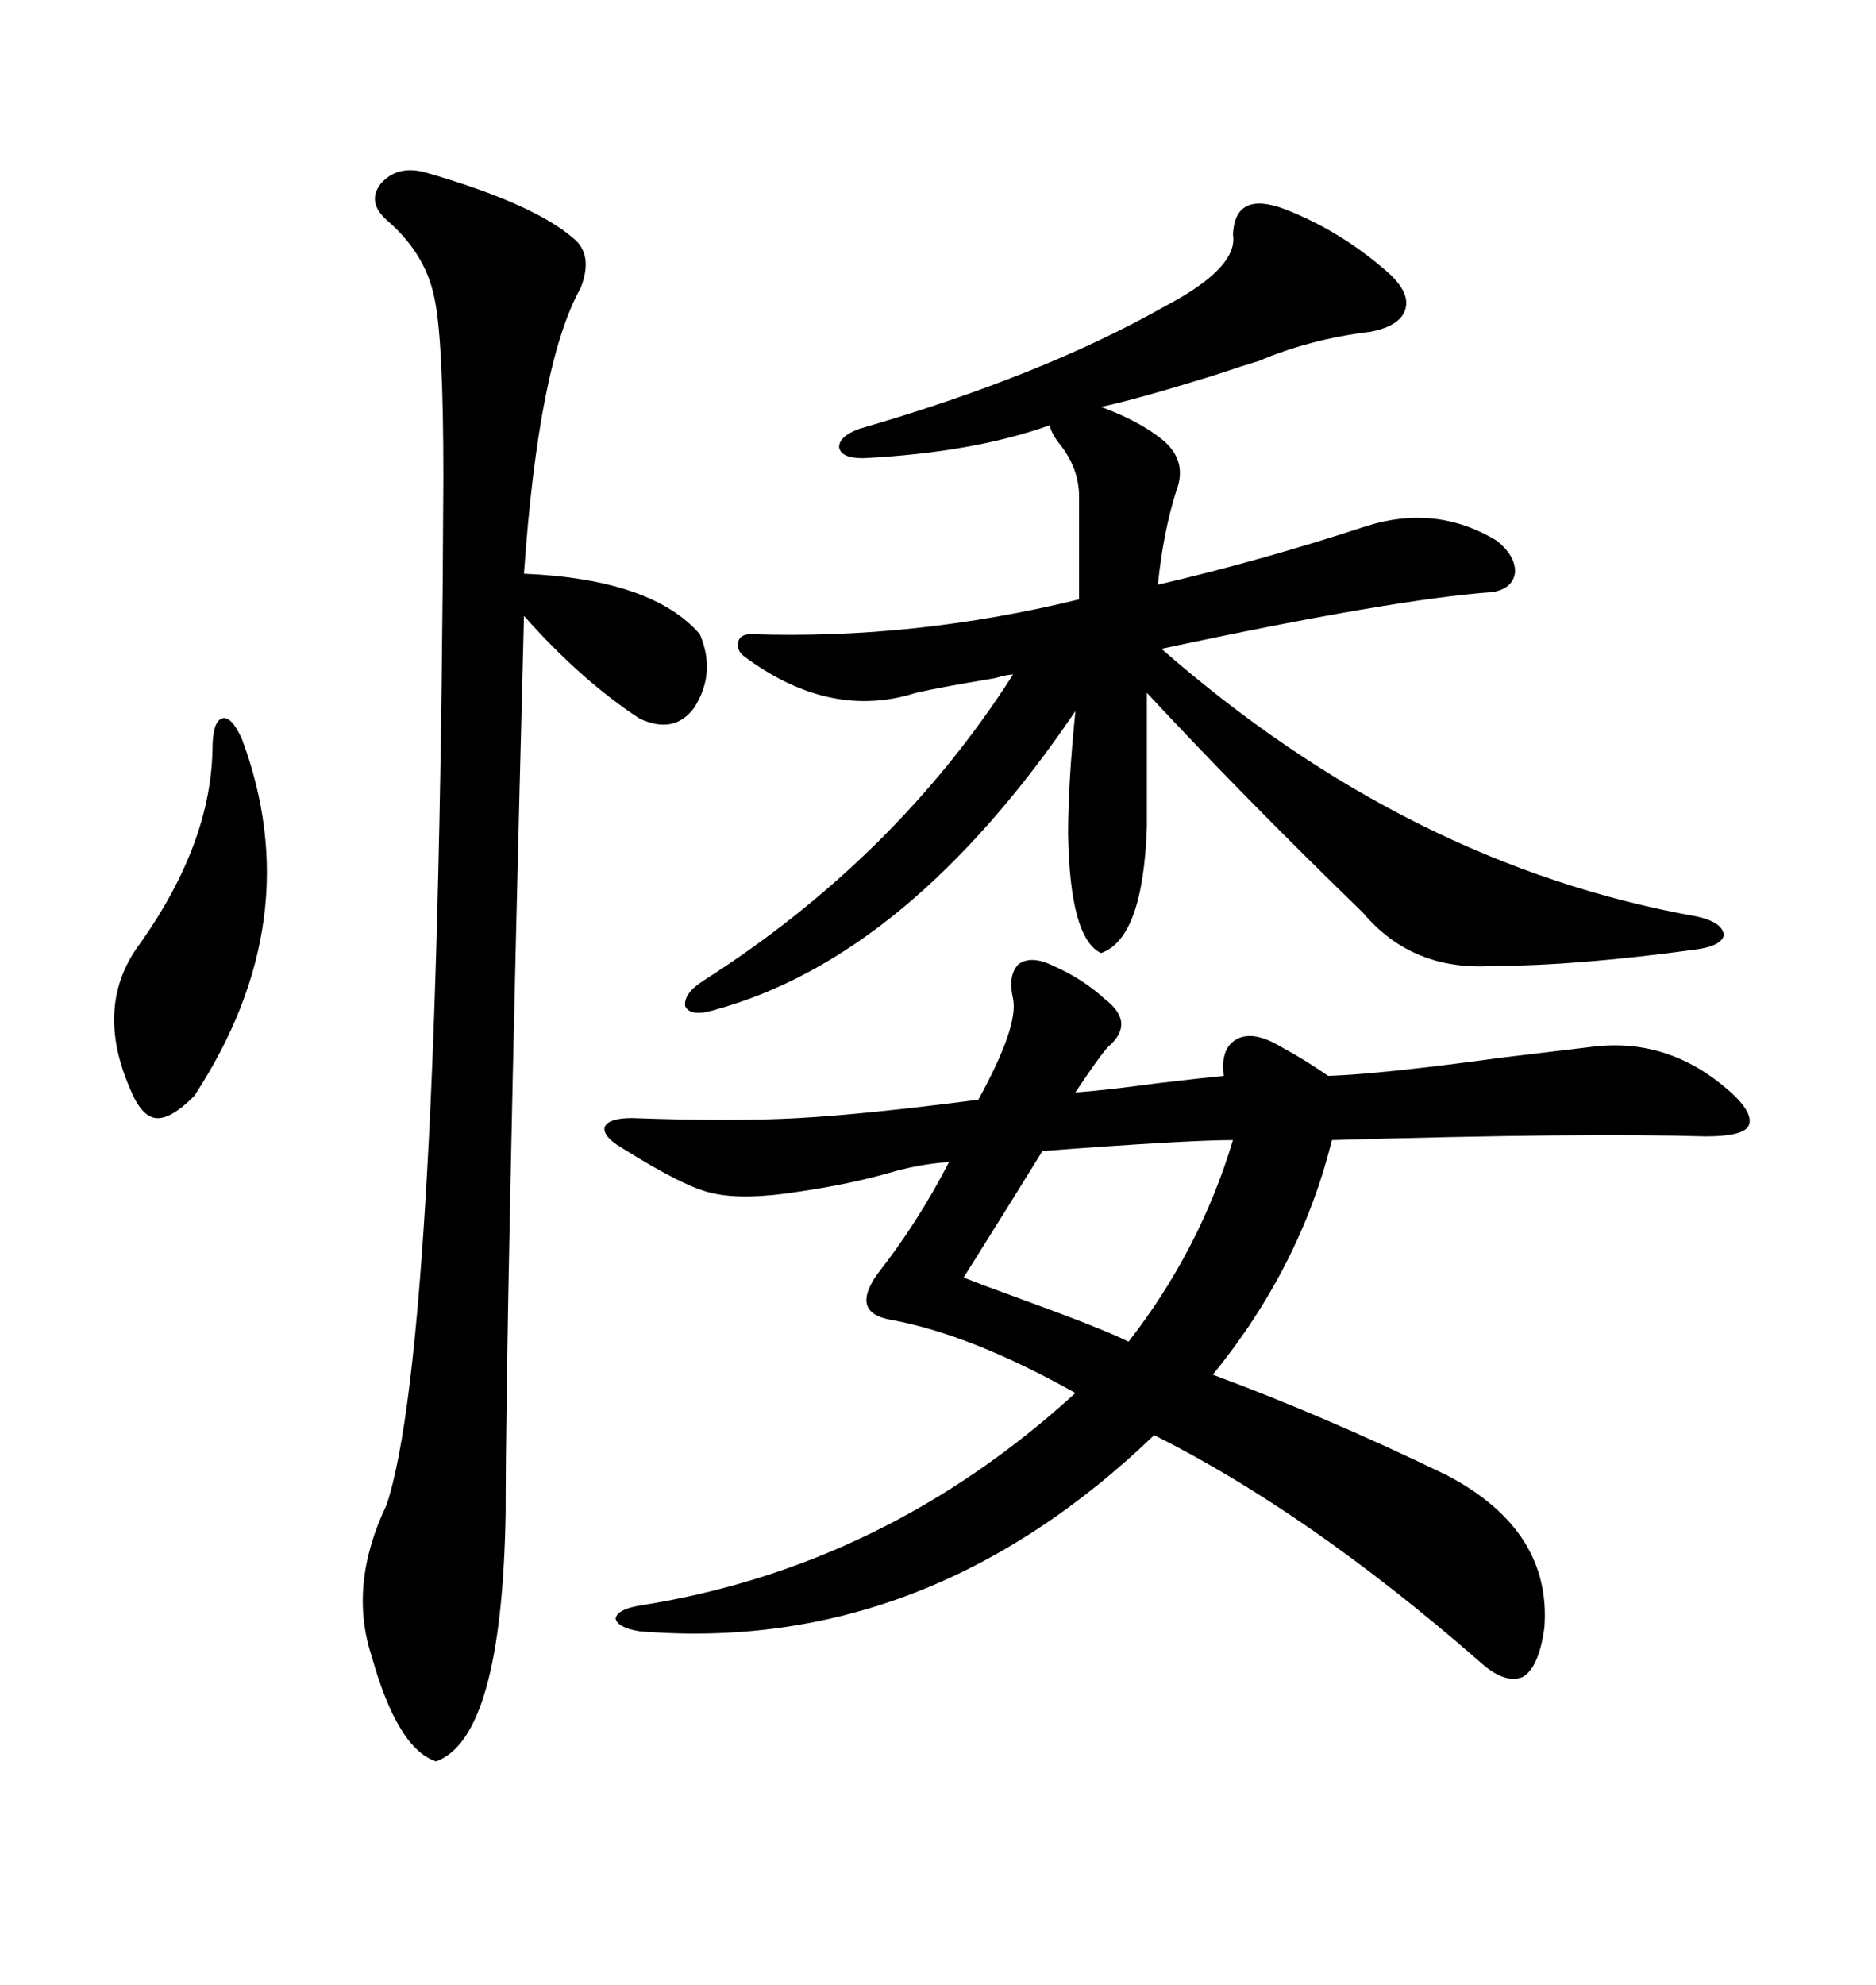 <svg xmlns="http://www.w3.org/2000/svg" xmlns:xlink="http://www.w3.org/1999/xlink" width="300" height="317.285"><path d="M162.01 159.67L162.01 159.67Q161.13 155.86 162.89 154.10L162.89 154.10Q164.94 152.64 168.46 154.39L168.46 154.39Q173.14 156.45 176.66 159.67L176.66 159.67Q181.64 163.48 177.25 167.29L177.25 167.29Q176.07 168.46 171.97 174.61L171.97 174.61Q176.37 174.32 185.16 173.14L185.16 173.14Q192.48 172.27 195.70 171.97L195.70 171.97Q195.12 167.58 197.75 166.11L197.75 166.11Q200.39 164.65 204.79 167.29L204.79 167.29Q208.59 169.34 212.40 171.97L212.40 171.97Q220.90 171.68 240.23 169.04L240.23 169.04Q249.90 167.87 254.88 167.29L254.88 167.29Q267.48 165.82 277.44 175.20L277.44 175.20Q280.66 178.42 279.49 180.18L279.49 180.18Q278.32 181.64 272.75 181.64L272.75 181.64Q253.42 181.05 212.99 182.23L212.99 182.23Q208.01 202.44 193.95 219.73L193.95 219.73Q212.11 226.46 231.45 235.84L231.45 235.84Q248.14 244.63 246.97 260.16L246.97 260.16Q246.09 266.60 243.46 268.07L243.46 268.07Q240.53 269.24 236.43 265.43L236.43 265.43Q209.18 241.70 184.57 229.39L184.57 229.39Q147.95 264.55 102.25 260.74L102.25 260.74Q98.73 260.16 98.44 258.69L98.44 258.69Q98.73 257.23 102.25 256.64L102.25 256.64Q141.50 250.49 171.97 222.66L171.97 222.66Q155.27 213.28 142.38 210.94L142.38 210.94Q135.94 209.77 140.33 203.61L140.33 203.61Q146.78 195.41 151.76 185.74L151.76 185.74Q147.07 186.04 142.09 187.50L142.09 187.50Q135.94 189.26 128.03 190.43L128.03 190.43Q118.95 191.89 113.96 190.72L113.96 190.72Q109.57 189.84 99.32 183.40L99.32 183.40Q96.39 181.64 96.68 180.18L96.68 180.18Q97.27 178.71 101.07 178.71L101.07 178.71Q117.19 179.30 127.73 178.71L127.73 178.71Q138.28 178.13 156.45 175.78L156.45 175.78Q162.89 164.06 162.01 159.67ZM197.17 37.50L197.17 37.50Q197.46 30.47 205.37 33.40L205.37 33.40Q214.45 36.91 222.07 43.65L222.07 43.65Q225.59 46.88 224.71 49.51L224.71 49.51Q223.83 52.15 219.14 53.03L219.14 53.03Q209.47 54.20 201.27 57.71L201.27 57.71Q199.22 58.30 193.95 60.06L193.95 60.06Q181.64 63.87 176.07 65.04L176.07 65.04Q181.64 67.09 185.16 69.73L185.16 69.73Q190.14 73.24 188.09 78.52L188.09 78.52Q186.04 84.96 185.16 93.46L185.16 93.46Q201.56 89.65 218.55 84.08L218.55 84.08Q229.69 80.57 239.36 86.43L239.36 86.43Q242.29 88.77 242.29 91.41L242.29 91.41Q241.99 94.04 238.77 94.63L238.77 94.63Q222.66 95.80 185.74 103.71L185.74 103.71Q225.29 138.28 271.29 146.48L271.29 146.48Q275.39 147.36 275.68 149.41L275.68 149.41Q275.39 151.17 271.29 151.76L271.29 151.76Q251.95 154.39 238.77 154.39L238.77 154.39Q225.88 155.27 217.97 145.90L217.97 145.90Q198.93 127.44 183.40 110.74L183.40 110.74L183.40 132.13Q182.81 150 176.07 152.34L176.07 152.34Q171.09 150 170.80 133.30L170.80 133.30Q170.80 125.39 171.97 113.67L171.97 113.67Q145.31 152.93 114.26 161.43L114.26 161.43Q110.45 162.60 109.57 160.84L109.57 160.84Q109.28 158.79 112.50 156.74L112.50 156.74Q143.26 137.11 162.01 107.81L162.01 107.81Q161.13 107.81 159.08 108.40L159.08 108.40Q150.29 109.86 146.48 110.74L146.48 110.74Q132.71 115.14 118.95 104.88L118.95 104.88Q117.77 104.00 118.07 102.54L118.07 102.54Q118.36 101.37 120.12 101.37L120.12 101.37Q146.19 102.25 172.56 95.80L172.56 95.80L172.56 79.39Q172.56 75 169.63 71.19L169.63 71.19Q168.16 69.43 167.87 67.97L167.87 67.97Q155.57 72.36 137.99 73.24L137.99 73.24Q134.47 73.24 134.18 71.48L134.18 71.48Q134.18 69.73 137.40 68.55L137.40 68.55Q166.70 60.06 186.33 48.93L186.33 48.93Q198.05 42.77 197.17 37.50ZM67.97 27.54L67.97 27.54Q85.25 32.52 91.70 38.09L91.70 38.09Q94.92 40.72 92.87 46.00L92.87 46.00Q86.13 58.01 83.79 91.70L83.79 91.70Q104.30 92.58 111.91 101.37L111.91 101.37Q114.55 107.52 111.04 113.09L111.04 113.09Q107.81 117.48 102.25 114.84L102.25 114.84Q92.87 108.69 83.79 98.44L83.79 98.44Q80.86 212.11 80.86 241.70L80.86 241.70Q80.27 277.73 69.73 281.54L69.73 281.54Q63.57 279.49 59.47 264.84L59.47 264.84Q55.66 253.42 61.82 240.53L61.82 240.53Q70.31 215.04 70.90 76.17L70.90 76.17Q70.90 53.91 69.43 47.46L69.43 47.46Q67.97 40.43 61.82 35.16L61.82 35.16Q58.59 32.23 60.94 29.30L60.94 29.30Q63.57 26.37 67.97 27.54ZM38.67 118.07L38.67 118.07Q49.51 147.07 31.05 175.20L31.05 175.20Q27.25 179.00 24.90 178.71L24.90 178.71Q22.56 178.42 20.80 174.02L20.80 174.02Q14.94 160.55 22.56 150.59L22.56 150.59Q33.69 134.77 33.98 119.82L33.98 119.82Q33.98 115.43 35.45 114.84L35.45 114.84Q36.91 114.26 38.67 118.07ZM197.17 182.23L197.17 182.23Q189.84 182.23 166.70 183.98L166.70 183.98Q162.01 191.60 154.10 204.20L154.10 204.20Q157.03 205.37 163.48 207.71L163.48 207.71Q176.37 212.40 180.47 214.45L180.47 214.45Q191.89 199.80 197.17 182.23Z"/></svg>